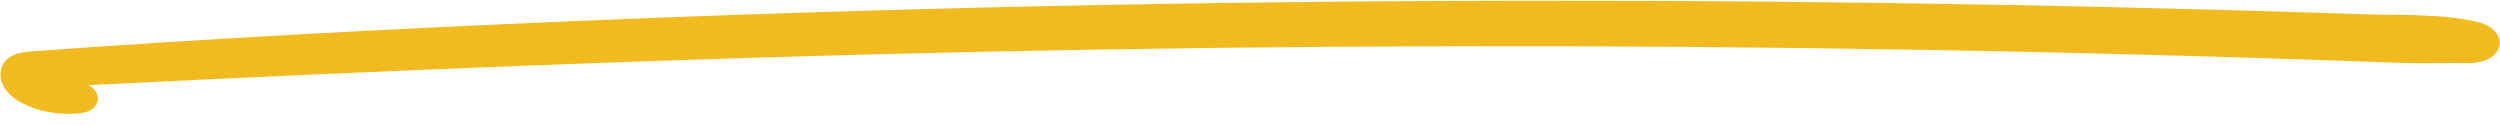 <?xml version="1.0" encoding="UTF-8"?>
<svg xmlns="http://www.w3.org/2000/svg" width="200" height="10" viewBox="0 0 200 10" fill="none">
  <path d="M6.45 9.052C8.133 8.854 8.203 7.327 7.043 6.811C30.808 5.631 54.578 4.656 78.415 4.143C103.812 3.597 129.243 3.55 154.658 4.001C161.841 4.13 169.023 4.297 176.202 4.505C179.737 4.607 183.27 4.719 186.803 4.84C188.57 4.901 190.335 4.964 192.102 5.03C193.878 5.095 195.613 5.02 197.373 5.051C200.486 5.106 200.886 2.369 198.128 1.735C195.271 1.08 191.835 1.232 188.842 1.133C185.641 1.026 182.44 0.927 179.236 0.836C172.831 0.655 166.423 0.504 160.013 0.386C147.306 0.152 134.596 0.042 121.885 0.058C96.348 0.088 70.827 0.629 45.358 1.713C31.014 2.323 16.693 3.076 2.416 4.12C1.043 4.221 0.287 4.684 0.091 5.559C-0.415 7.813 3.193 9.436 6.45 9.052Z" fill="#F1BB1F"></path>
</svg>
